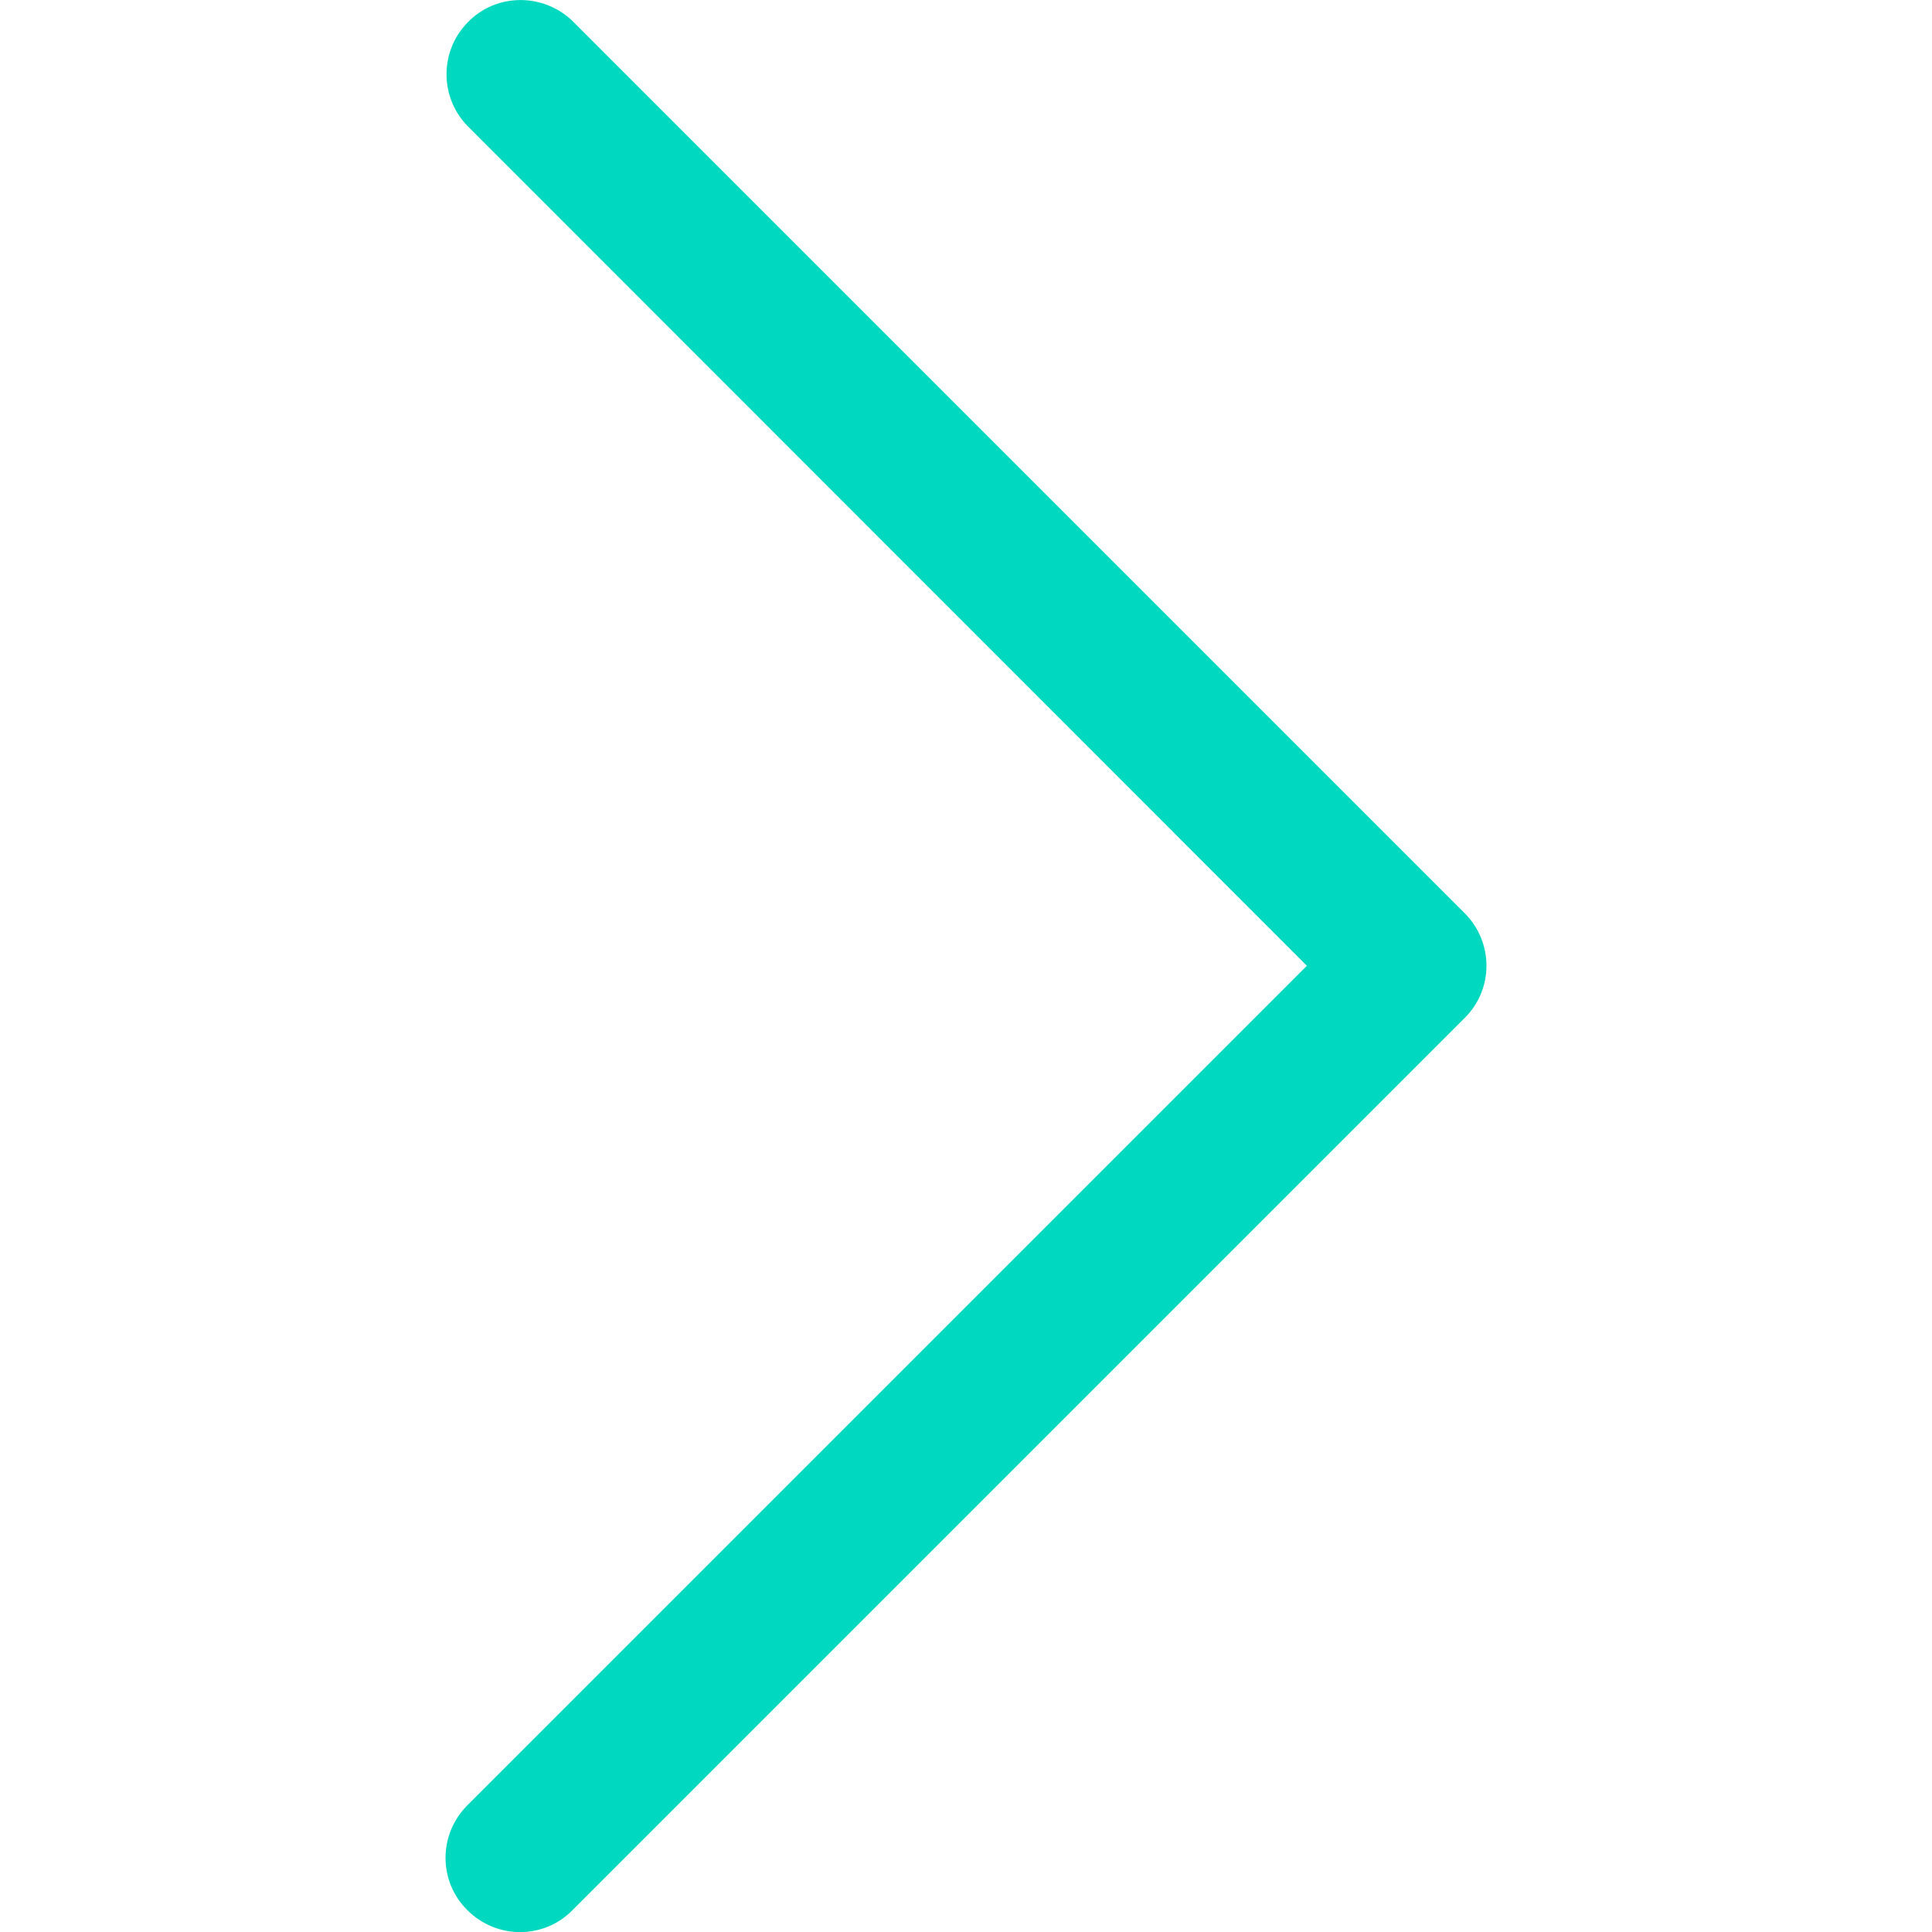 <?xml version="1.0" encoding="utf-8"?>
<!-- Generator: Adobe Illustrator 25.0.1, SVG Export Plug-In . SVG Version: 6.00 Build 0)  -->
<svg version="1.1" id="Capa_1" xmlns="http://www.w3.org/2000/svg" xmlns:xlink="http://www.w3.org/1999/xlink" x="0px" y="0px"
	 viewBox="0 0 443.5 443.5" style="enable-background:new 0 0 443.5 443.5;" xml:space="preserve">
<style type="text/css">
	.st0{fill:#00d9c0;}
</style>
<g>
	<g>
		<path class="st0" d="M336.2,209.6L131.4,4.8c-6.8-6.5-17.6-6.4-24.1,0.4c-6.4,6.6-6.4,17.1,0,23.7L300,221.7L107.3,414.4
			c-6.7,6.7-6.7,17.5,0,24.1c6.7,6.7,17.5,6.7,24.1,0l204.8-204.8C342.9,227.1,342.9,216.3,336.2,209.6z"/>
	</g>
</g>
</svg>
